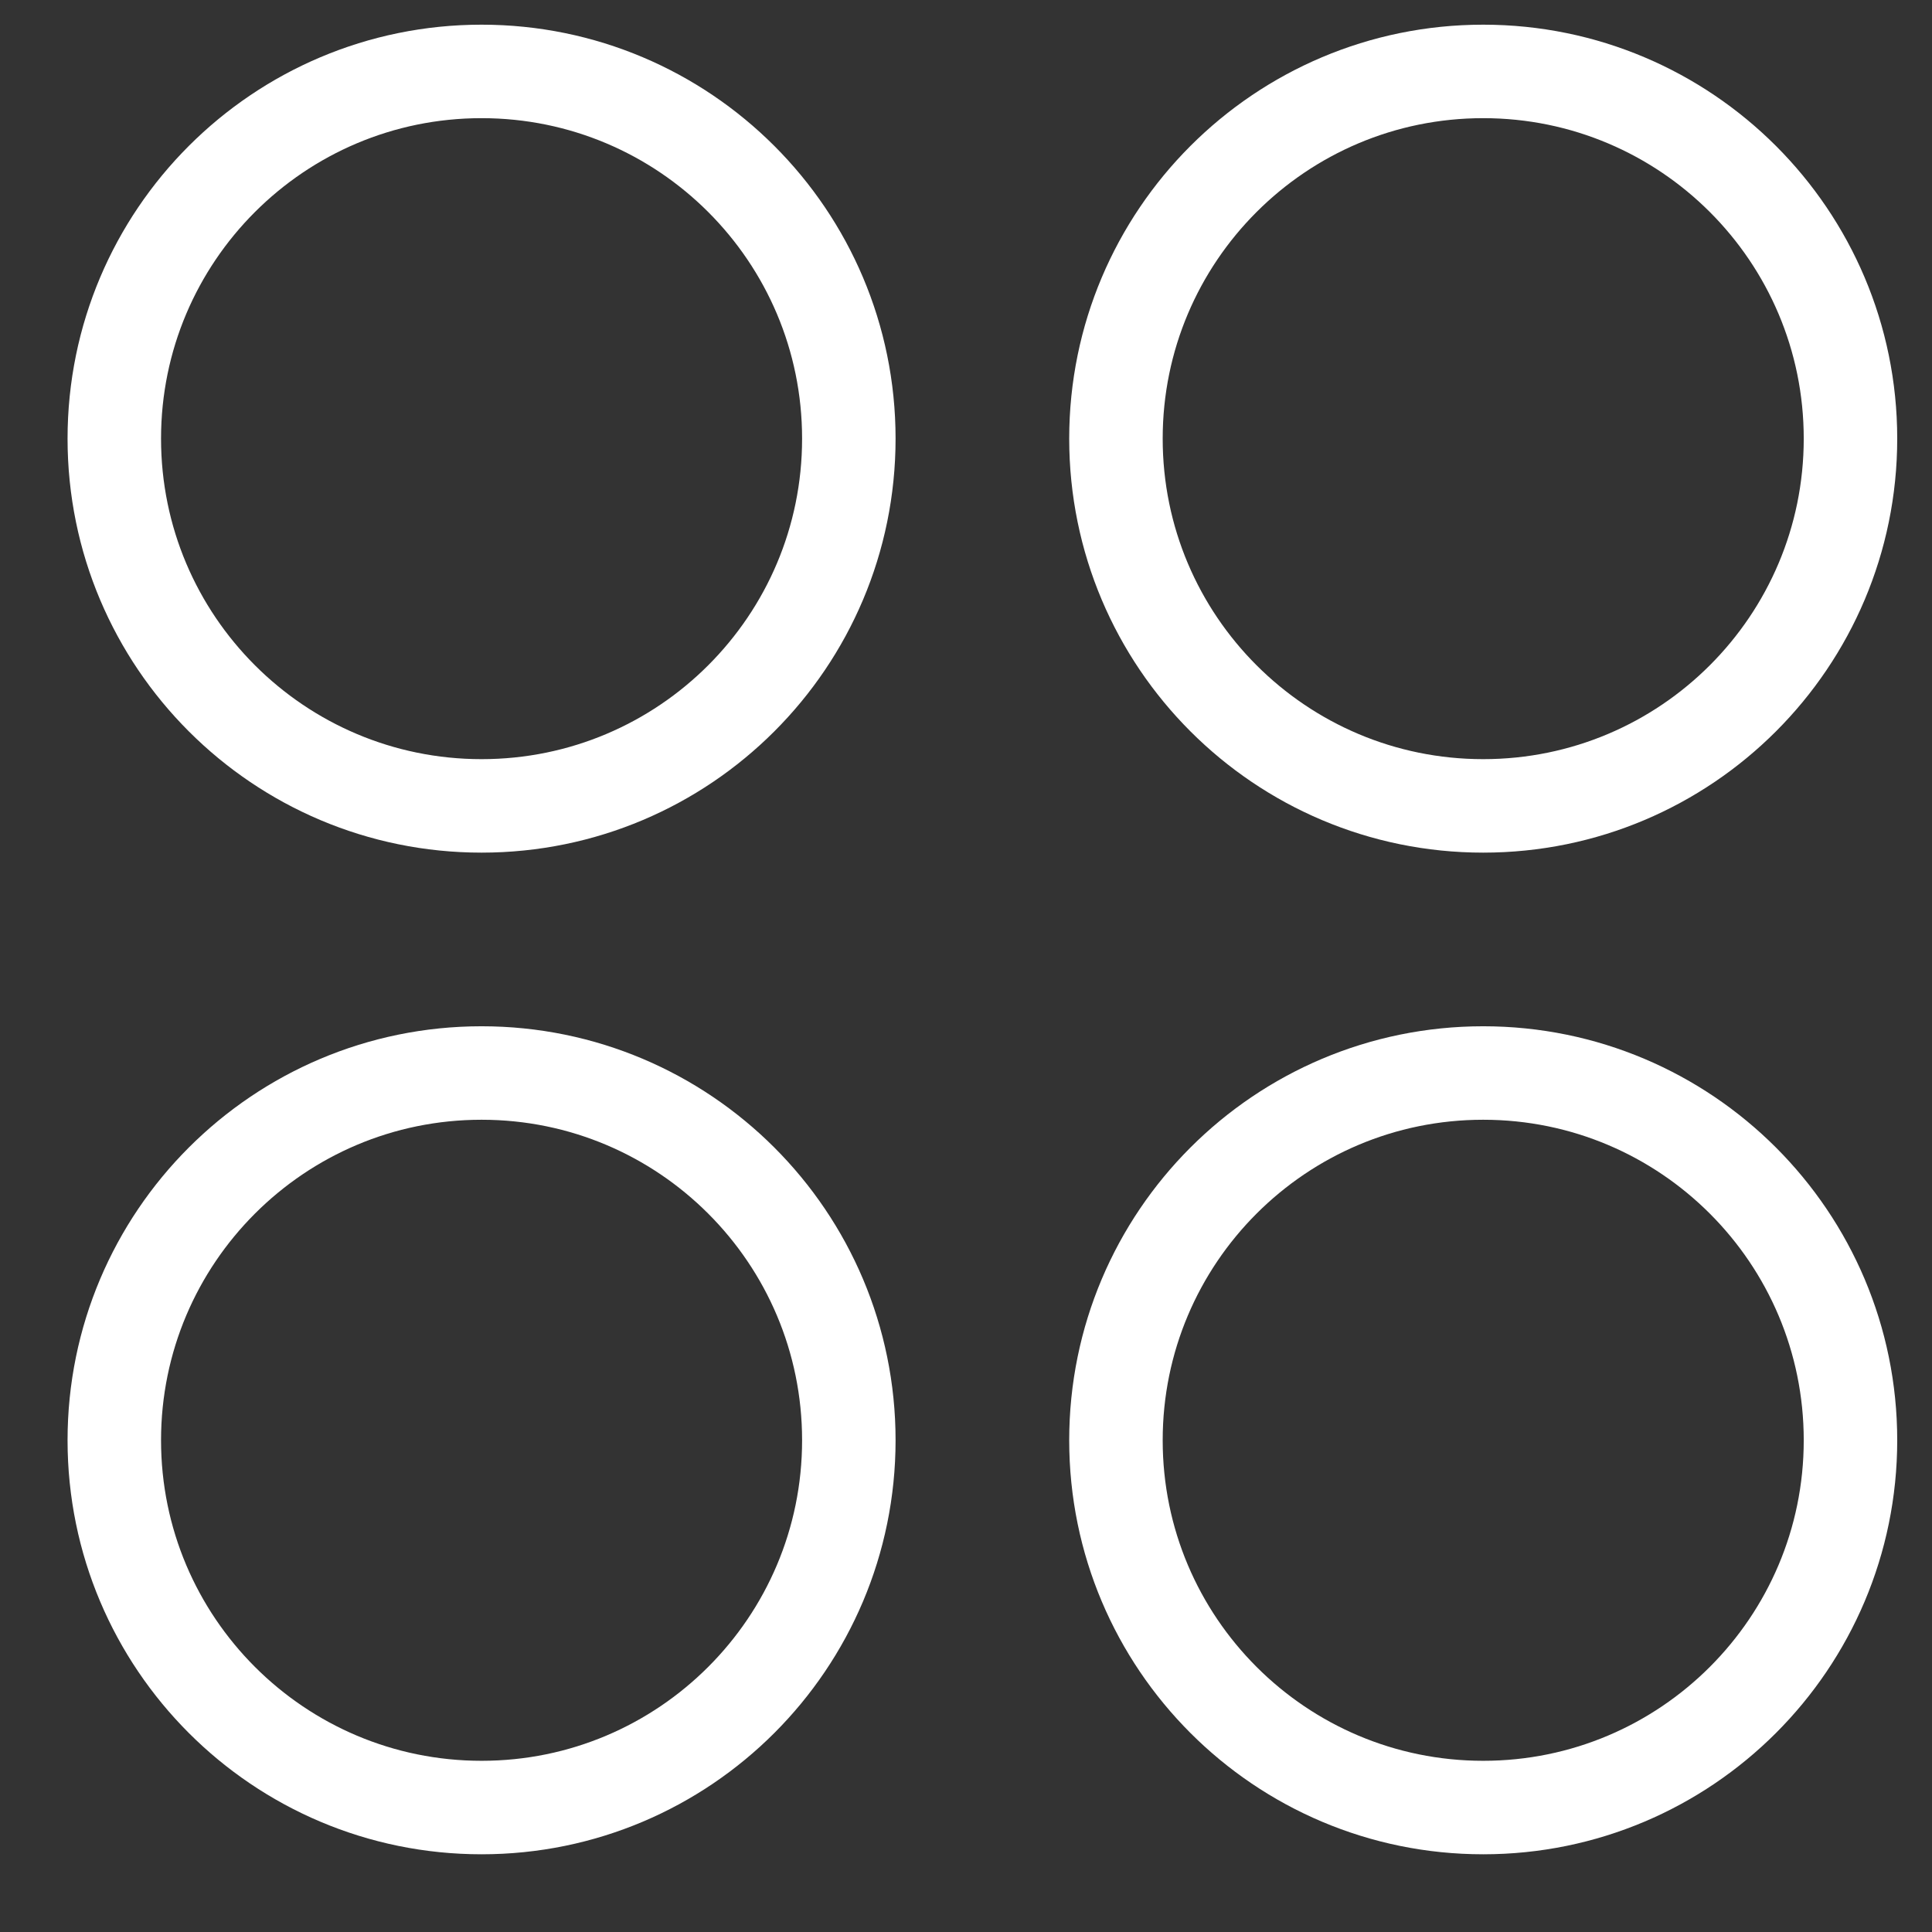 <svg width="31" height="31" viewBox="0 0 31 31" fill="none" xmlns="http://www.w3.org/2000/svg">
<rect x="0" y="0" width="31" height="31" fill="#333333" stroke="none"/>
<g clip-path="url(#clip0_140_97)">
<path d="M7.727 12.931C10.982 12.931 13.62 10.293 13.62 7.038C13.62 3.784 10.982 1.146 7.727 1.146C4.473 1.146 1.834 3.784 1.834 7.038C1.834 10.293 4.473 12.931 7.727 12.931Z" stroke="white" stroke-width="1.5" stroke-linecap="round" stroke-linejoin="round"/>
<path d="M23.799 12.931C27.053 12.931 29.692 10.293 29.692 7.038C29.692 3.784 27.053 1.146 23.799 1.146C20.544 1.146 17.906 3.784 17.906 7.038C17.906 10.293 20.544 12.931 23.799 12.931Z" stroke="white" stroke-width="1.5" stroke-linecap="round" stroke-linejoin="round"/>
<path d="M7.727 29.003C10.982 29.003 13.62 26.364 13.62 23.11C13.62 19.855 10.982 17.217 7.727 17.217C4.473 17.217 1.834 19.855 1.834 23.11C1.834 26.364 4.473 29.003 7.727 29.003Z" stroke="white" stroke-width="1.5" stroke-linecap="round" stroke-linejoin="round"/>
<path d="M23.799 29.003C27.053 29.003 29.692 26.364 29.692 23.11C29.692 19.855 27.053 17.217 23.799 17.217C20.544 17.217 17.906 19.855 17.906 23.11C17.906 26.364 20.544 29.003 23.799 29.003Z" stroke="white" stroke-width="1.5" stroke-linecap="round" stroke-linejoin="round"/>
</g>
<defs>
<clipPath id="clip0_140_97">
<rect width="30" height="30" fill="white" transform="translate(0.763 0.074)"/>
</clipPath>
</defs>
</svg>
